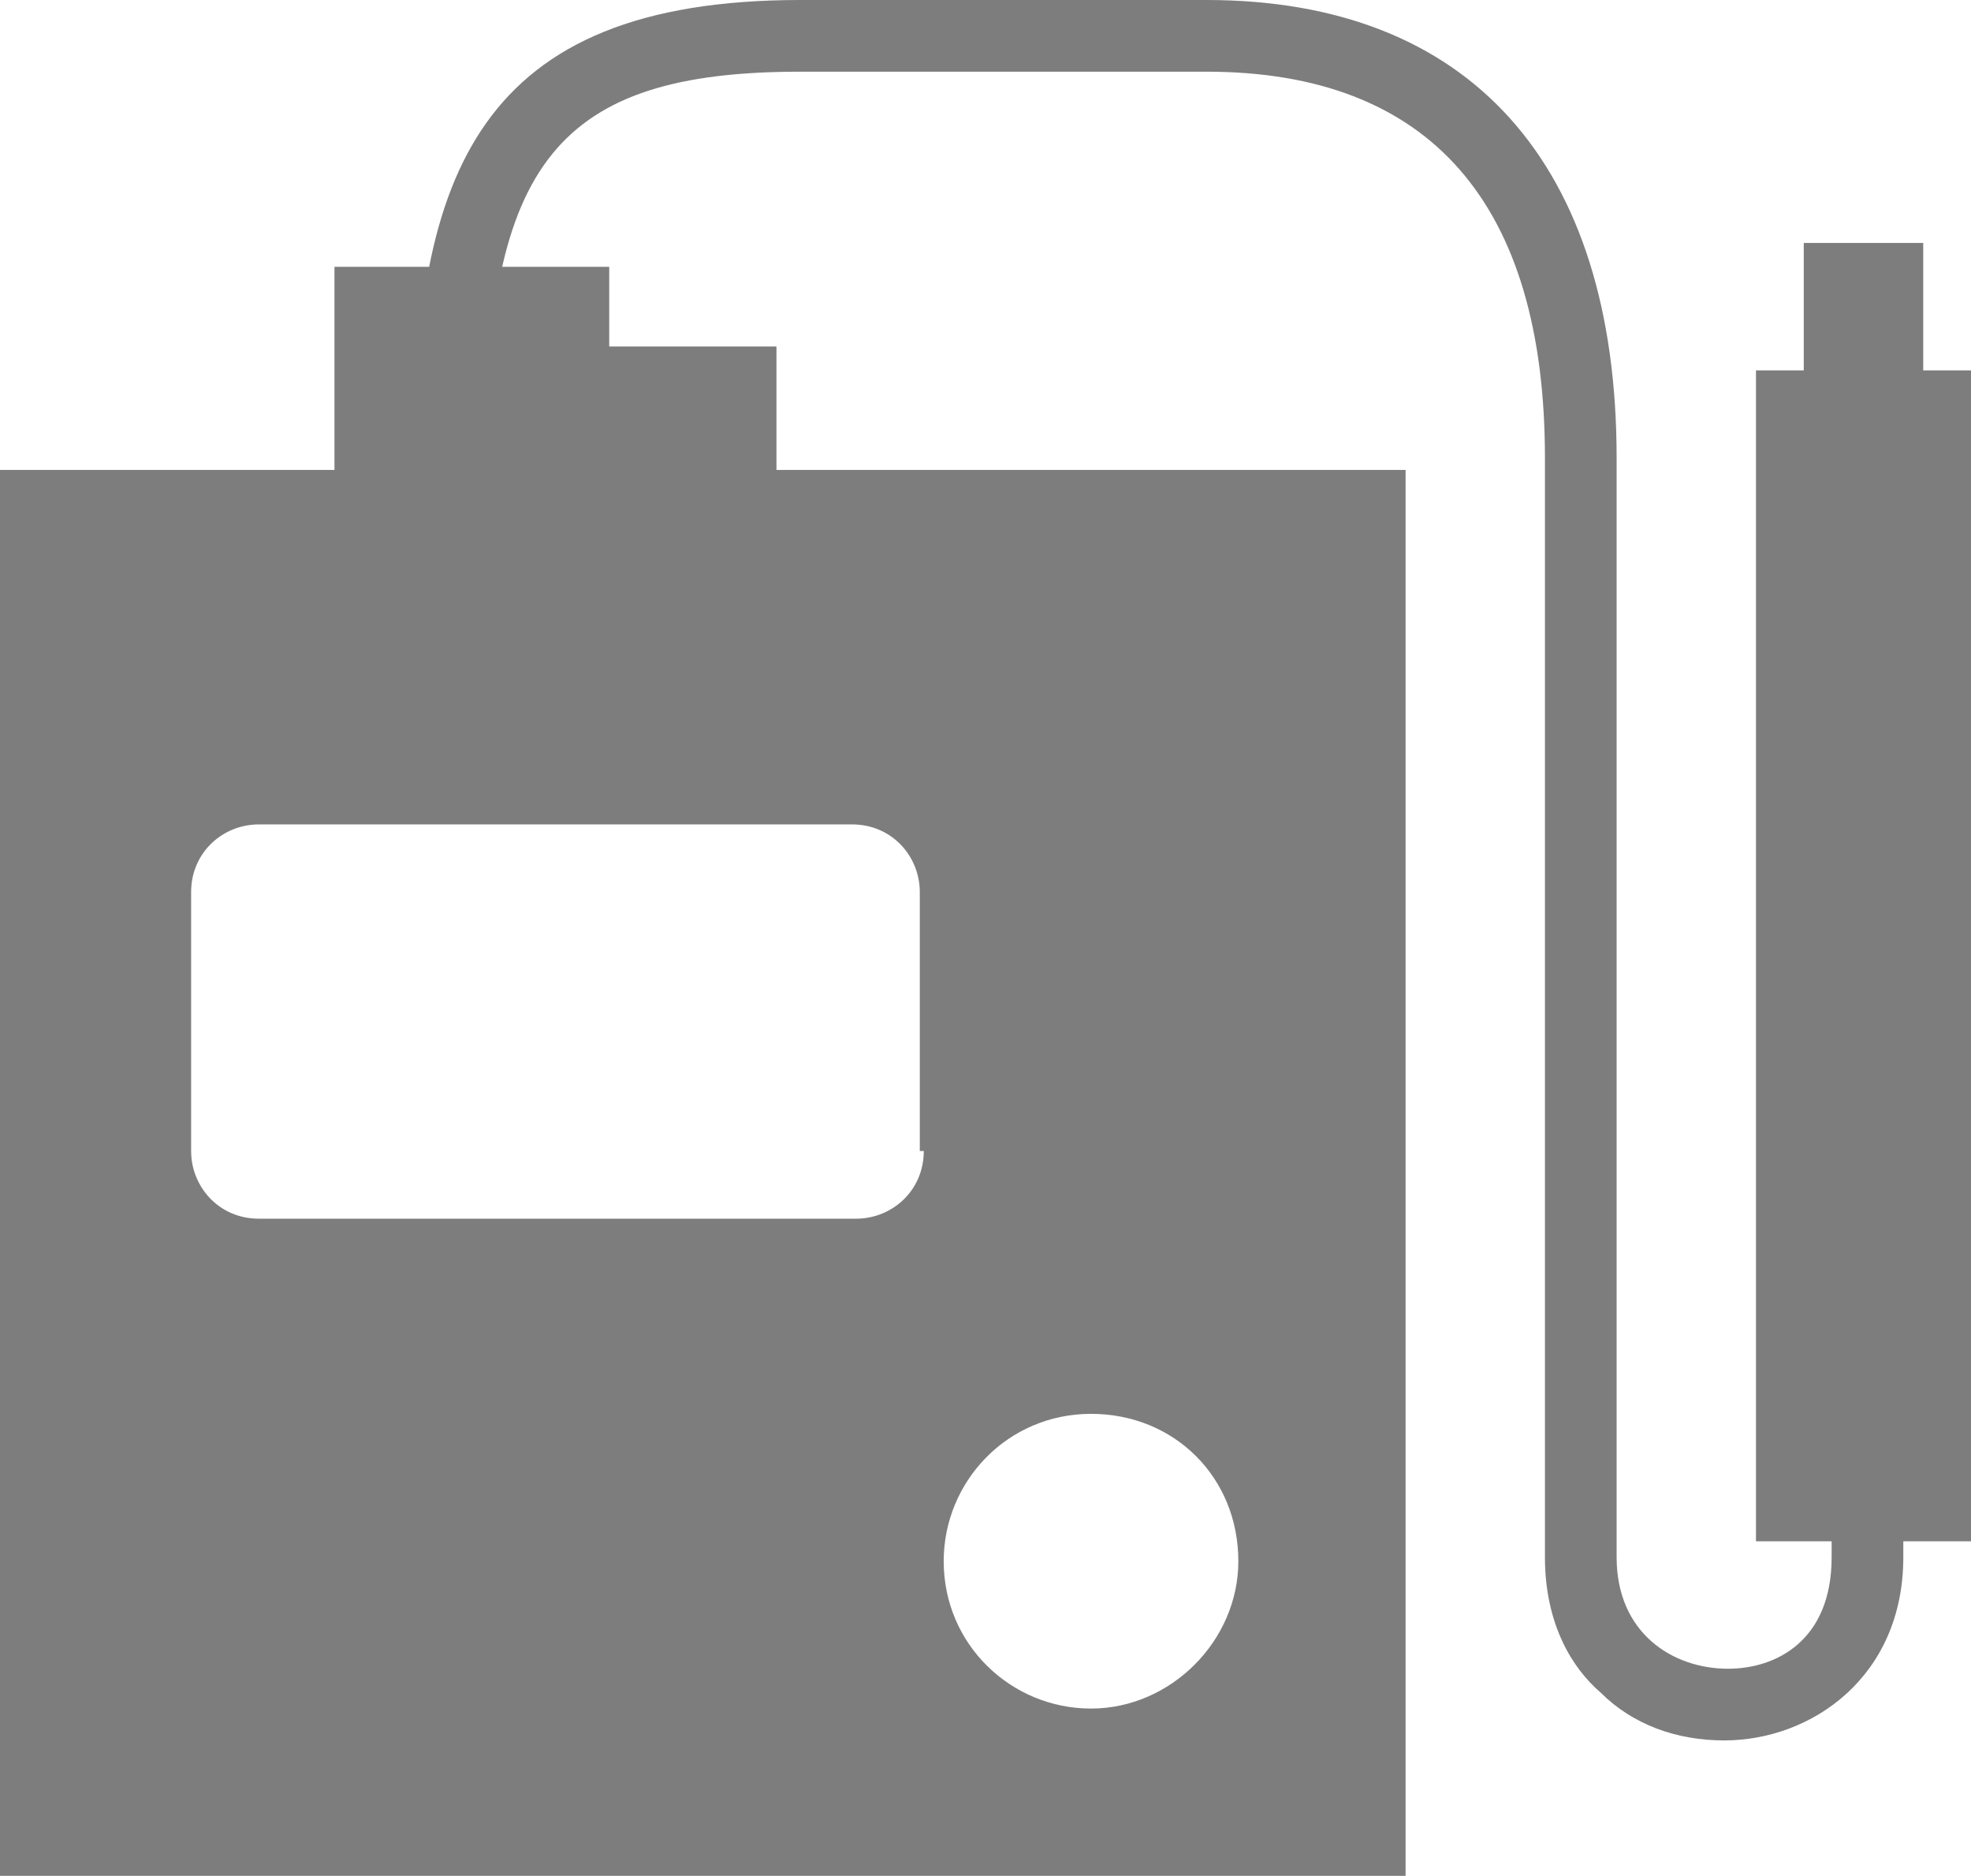 <?xml version="1.0" encoding="utf-8"?>
<!-- Generator: Adobe Illustrator 26.5.0, SVG Export Plug-In . SVG Version: 6.00 Build 0)  -->
<svg version="1.1" id="レイヤー_1" xmlns="http://www.w3.org/2000/svg" xmlns:xlink="http://www.w3.org/1999/xlink" x="0px"
	 y="0px" width="49.5px" height="47.1px" viewBox="0 0 49.5 47.1" style="enable-background:new 0 0 49.5 47.1;"
	 xml:space="preserve">
<style type="text/css">
	.st0{fill:#7D7D7D;}
</style>
<g>
	<rect x="8.4" y="6.7" class="st0" width="6.9" height="9.4"/>
	<rect x="12.6" y="8.7" class="st0" width="6.9" height="9.4"/>
	<path class="st0" d="M0,11.8v35.3h35.3V11.8H0z M23.2,28.9c0,1-0.8,1.7-1.7,1.7H6.5c-1,0-1.7-0.8-1.7-1.7v-6.5c0-1,0.8-1.7,1.7-1.7
		h14.9c1,0,1.7,0.8,1.7,1.7V28.9z M27.4,42.9c-2,0-3.7-1.6-3.7-3.7c0-2,1.6-3.7,3.7-3.7s3.7,1.6,3.7,3.7
		C31.1,41.2,29.4,42.9,27.4,42.9z"/>
	<path class="st0" d="M43.3,43.7c-1.2,0-2.3-0.4-3.1-1.2c-0.7-0.6-1.4-1.7-1.4-3.4V11.5c0-6.4-2.9-9.7-8.5-9.7H20.1
		c-6.1,0-7.9,2.3-7.9,9.7c0,1.4-0.6,5.4-0.6,5.6l-1.8-0.3c0.2-1.1,0.6-4.3,0.6-5.3C10.4,4.4,12,0,20.1,0h10.2
		c6.6,0,10.3,4.1,10.3,11.5v27.6c0,1.9,1.4,2.8,2.8,2.8c1.2,0,2.6-0.7,2.6-2.8v-8.2h1.8v8.2C47.8,42.1,45.5,43.7,43.3,43.7z"/>
	<rect x="44.1" y="9.3" class="st0" width="5.4" height="29.4"/>
	<rect x="45.3" y="6.1" class="st0" width="3" height="16.3"/>
</g>
</svg>
